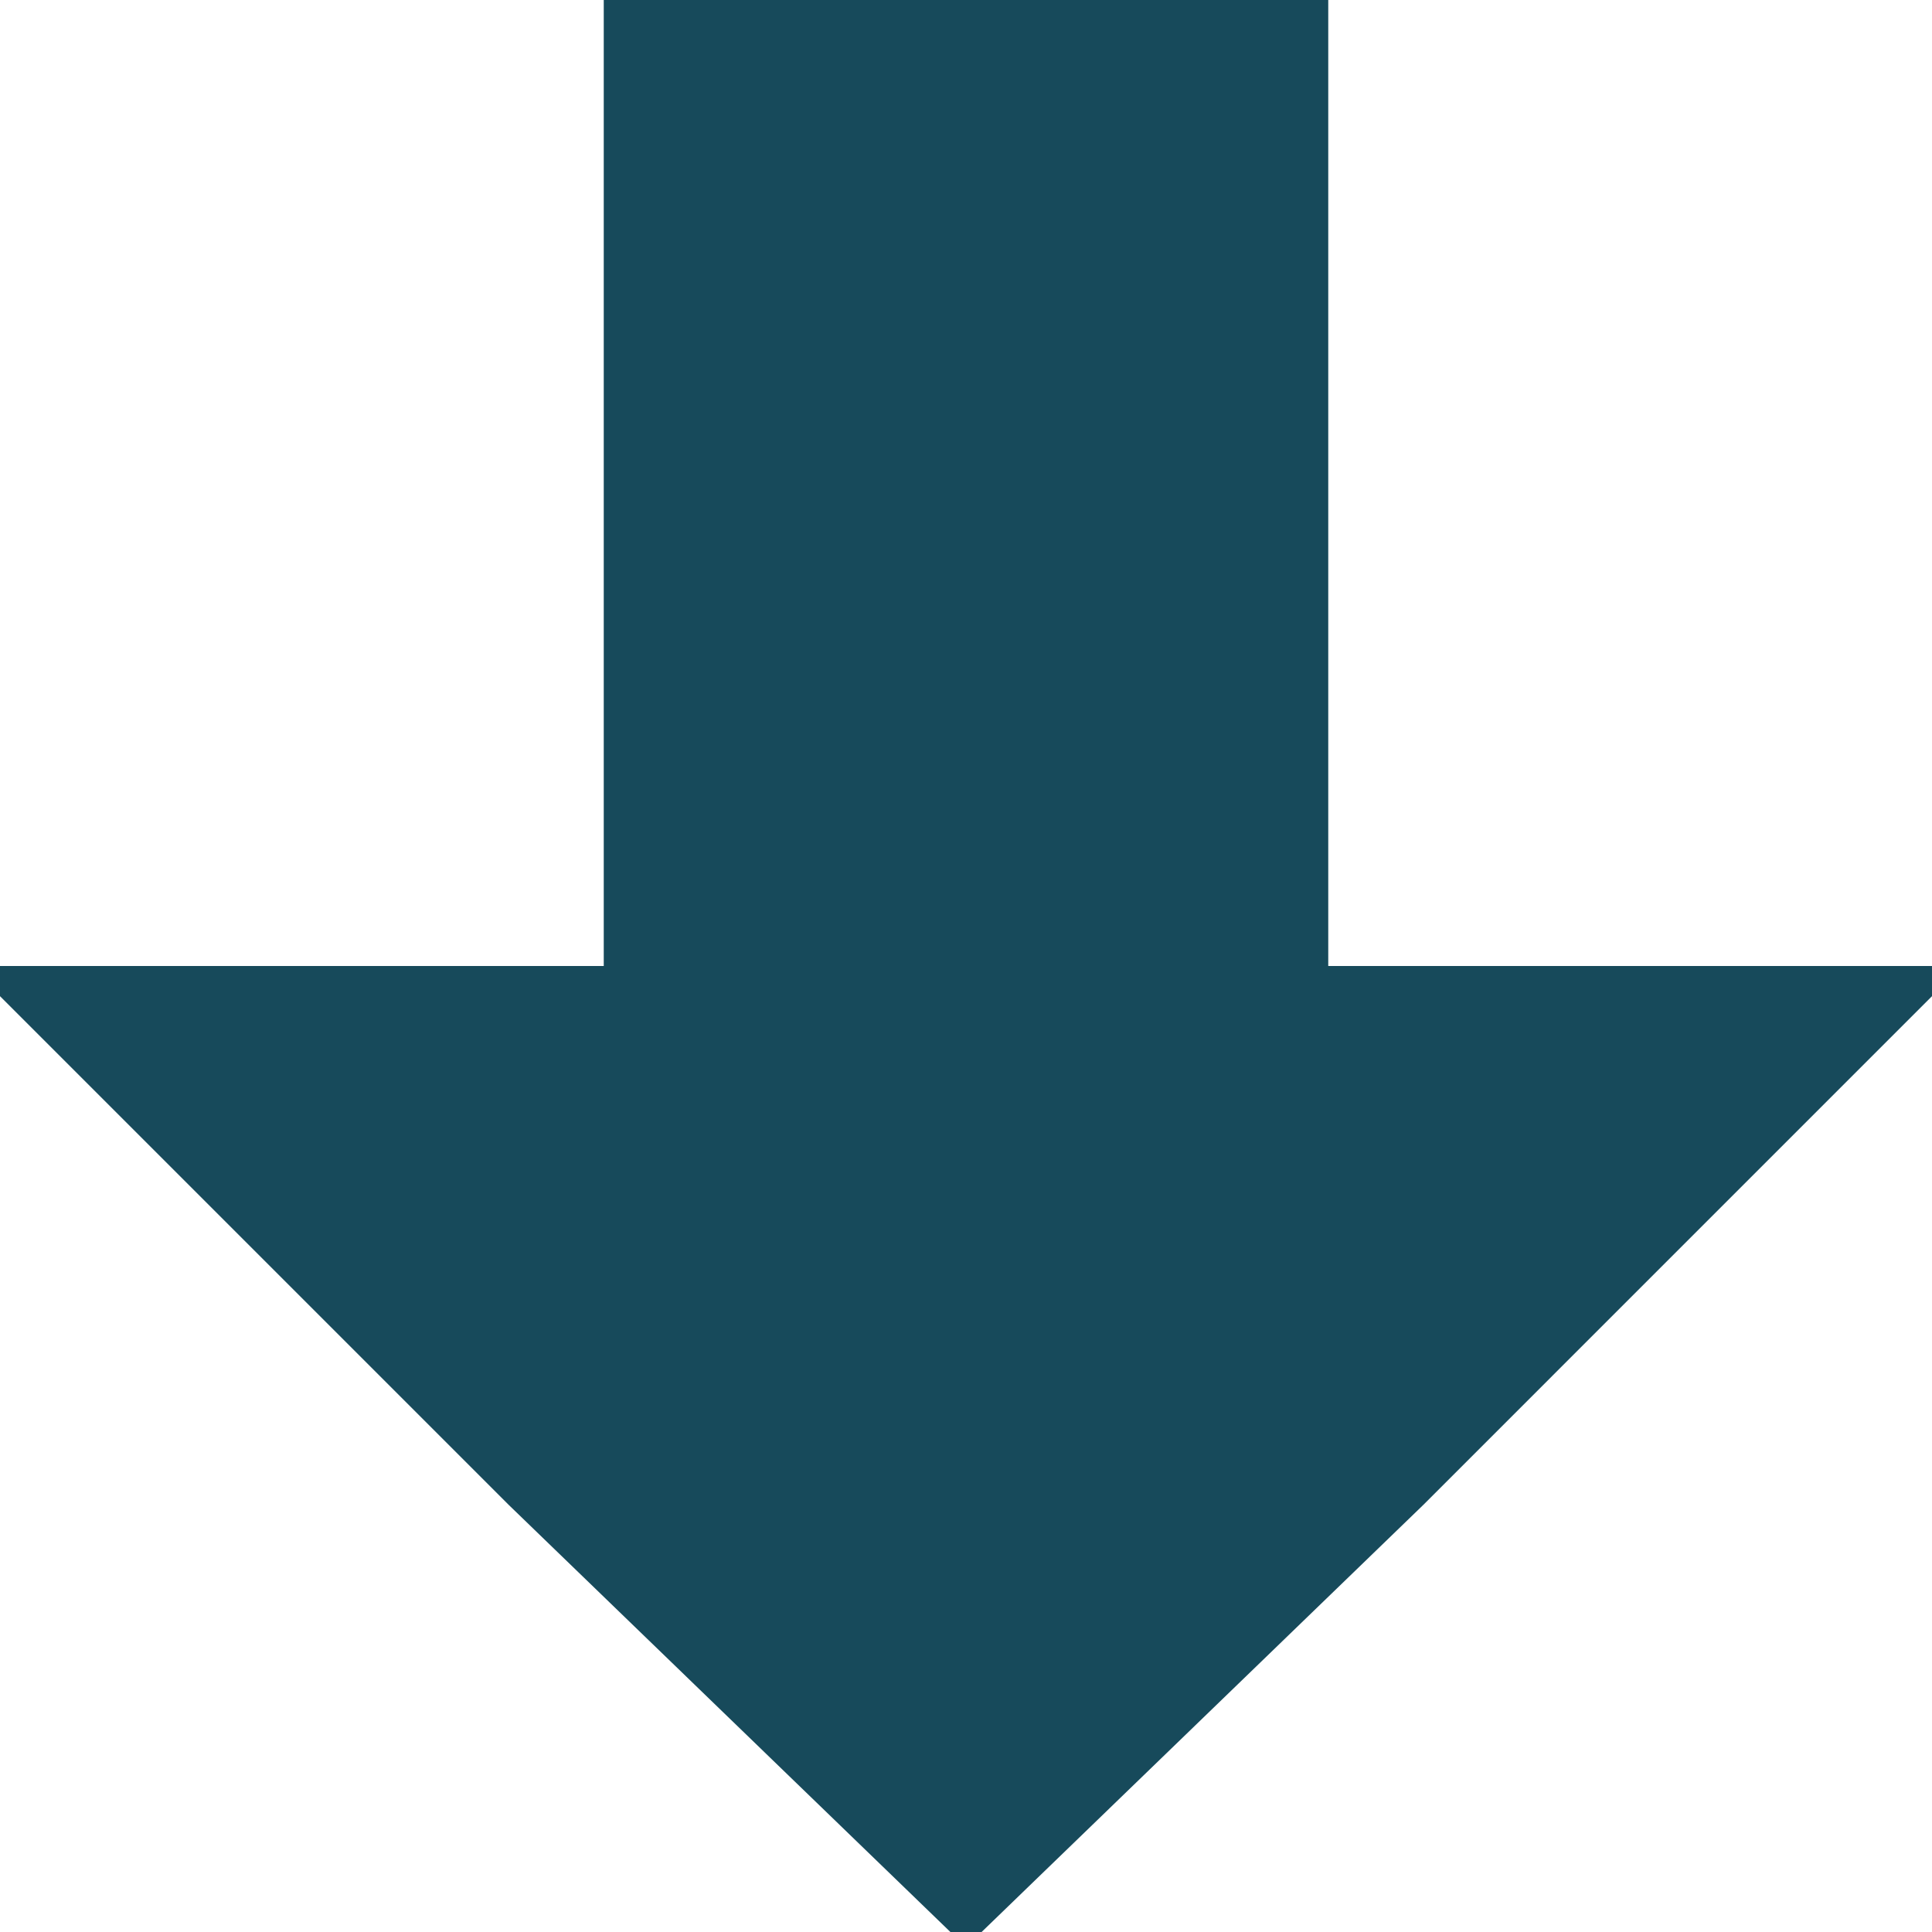 <?xml version="1.0" encoding="utf-8"?><!DOCTYPE svg PUBLIC "-//W3C//DTD SVG 1.1//EN" "http://www.w3.org/Graphics/SVG/1.1/DTD/svg11.dtd"><svg xmlns="http://www.w3.org/2000/svg" xmlns:xlink="http://www.w3.org/1999/xlink" version="1.1" x="0px" y="0px" viewBox="0 0 100 100" enable-background="new 0 0 100 100" xml:space="preserve" aria-hidden="true" width="100px" height="100px" style="fill:url(#CerosGradient_id27a814af0);"><defs><linearGradient class="cerosgradient" data-cerosgradient="true" id="CerosGradient_id27a814af0" gradientUnits="userSpaceOnUse" x1="50%" y1="100%" x2="50%" y2="0%"><stop offset="0%" stop-color="#174A5B"/><stop offset="100%" stop-color="#174A5B"/></linearGradient><linearGradient/></defs><path d="M73.672,77.891L101.562,50H68.75V0h-37.5v50H-1.562l27.891,27.891L50,100.781L73.672,77.891" style="fill:url(#CerosGradient_id27a814af0);"/></svg>